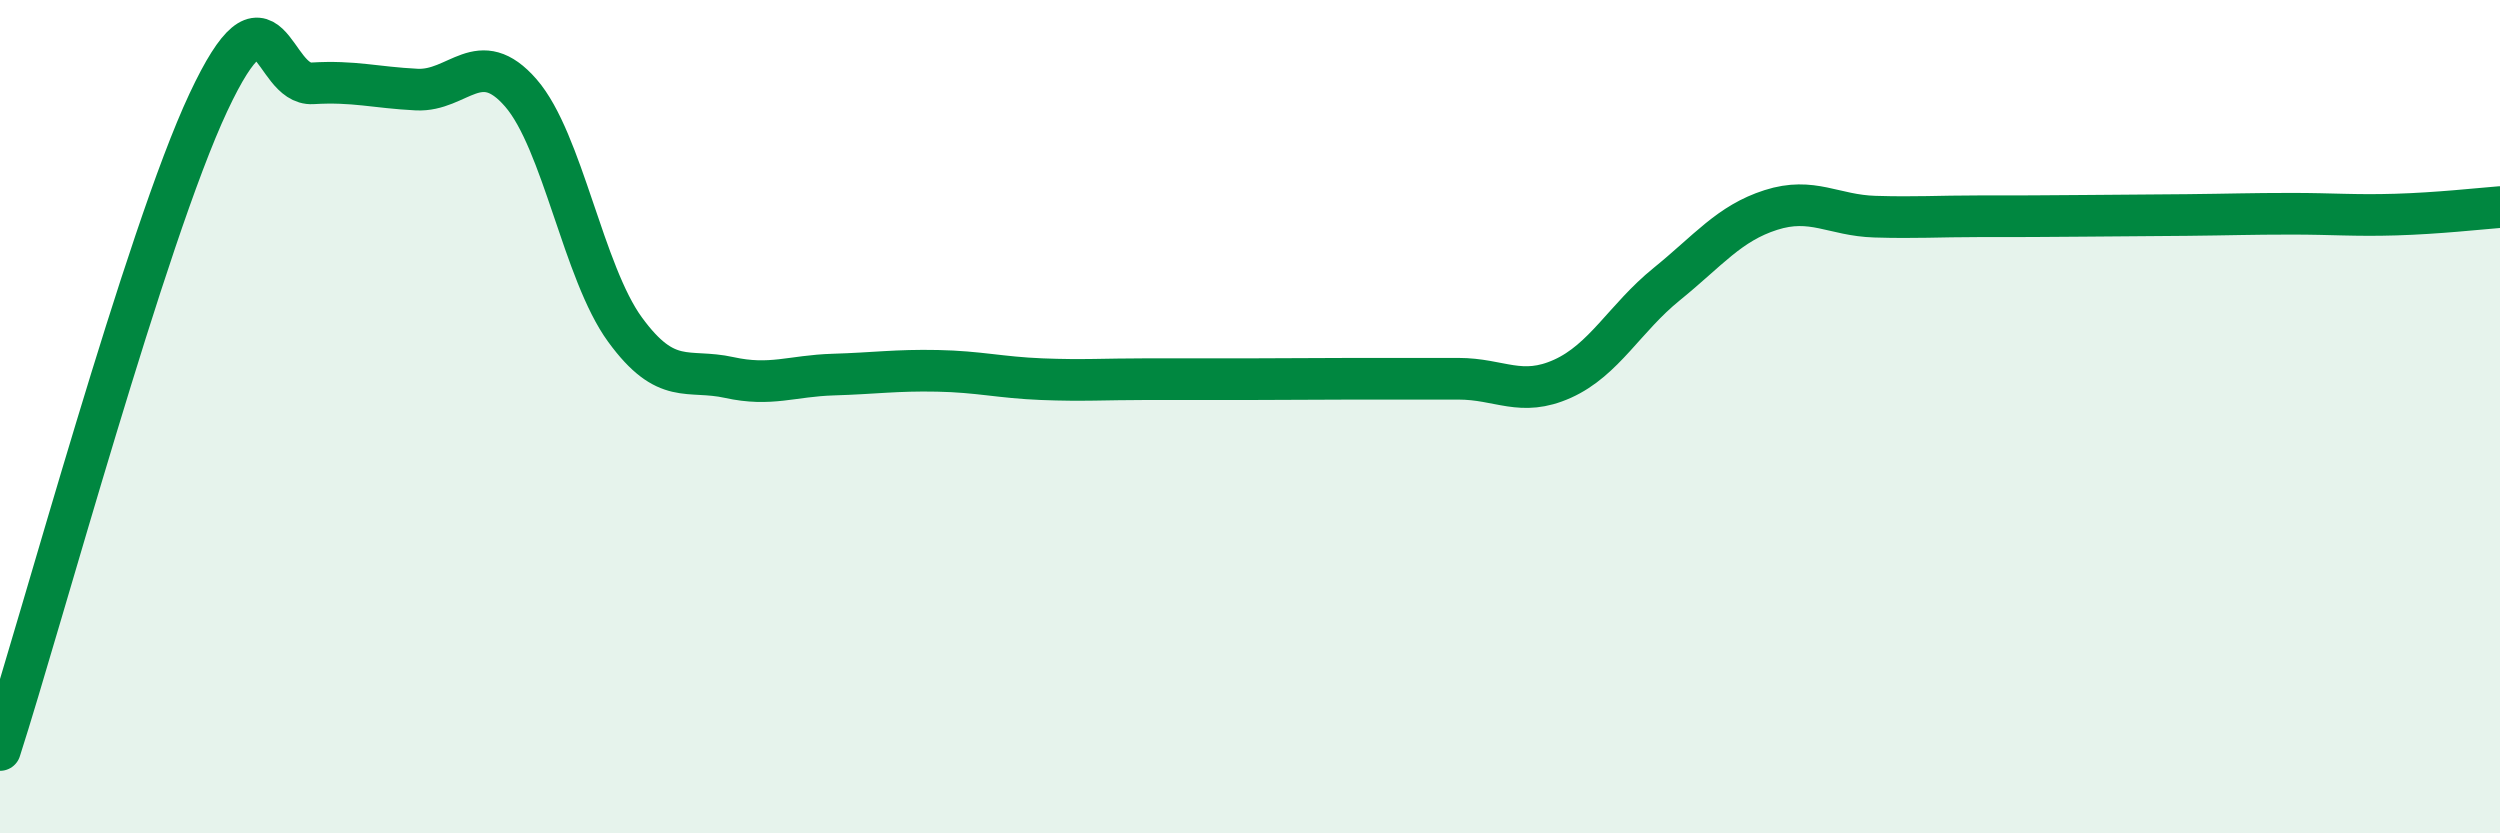 
    <svg width="60" height="20" viewBox="0 0 60 20" xmlns="http://www.w3.org/2000/svg">
      <path
        d="M 0,18 C 1,14.89 3.5,5.66 5,2.46 C 6.5,-0.74 6.5,2.06 7.5,2 C 8.5,1.94 9,2.1 10,2.15 C 11,2.2 11.5,1.08 12.5,2.23 C 13.5,3.38 14,6.54 15,7.91 C 16,9.28 16.5,8.84 17.5,9.06 C 18.5,9.28 19,9.02 20,8.99 C 21,8.96 21.5,8.88 22.5,8.9 C 23.5,8.92 24,9.06 25,9.1 C 26,9.14 26.5,9.1 27.5,9.1 C 28.5,9.1 29,9.1 30,9.1 C 31,9.1 31.5,9.09 32.5,9.09 C 33.5,9.09 34,9.09 35,9.09 C 36,9.09 36.5,9.54 37.5,9.09 C 38.5,8.64 39,7.63 40,6.82 C 41,6.01 41.5,5.36 42.5,5.04 C 43.5,4.72 44,5.17 45,5.2 C 46,5.23 46.5,5.19 47.5,5.19 C 48.5,5.19 49,5.19 50,5.18 C 51,5.17 51.5,5.17 52.5,5.16 C 53.5,5.15 54,5.13 55,5.13 C 56,5.13 56.5,5.18 57.5,5.15 C 58.5,5.12 59.5,5.01 60,4.97L60 20L0 20Z"
        fill="#008740"
        opacity="0.1"
        stroke-linecap="round"
        stroke-linejoin="round"
      />
      <path
        d="M 0,18 C 1,14.89 3.5,5.66 5,2.46 C 6.5,-0.74 6.5,2.06 7.5,2 C 8.5,1.94 9,2.1 10,2.15 C 11,2.2 11.5,1.08 12.5,2.23 C 13.5,3.38 14,6.54 15,7.91 C 16,9.28 16.5,8.84 17.5,9.06 C 18.5,9.28 19,9.02 20,8.99 C 21,8.96 21.5,8.88 22.5,8.9 C 23.5,8.92 24,9.06 25,9.1 C 26,9.14 26.5,9.1 27.5,9.1 C 28.5,9.1 29,9.1 30,9.1 C 31,9.1 31.5,9.09 32.5,9.09 C 33.5,9.09 34,9.09 35,9.09 C 36,9.09 36.5,9.54 37.5,9.09 C 38.5,8.64 39,7.63 40,6.82 C 41,6.01 41.5,5.36 42.5,5.04 C 43.5,4.72 44,5.17 45,5.2 C 46,5.23 46.5,5.19 47.5,5.19 C 48.5,5.19 49,5.19 50,5.18 C 51,5.17 51.5,5.17 52.5,5.16 C 53.5,5.15 54,5.13 55,5.13 C 56,5.13 56.5,5.18 57.5,5.15 C 58.5,5.12 59.5,5.01 60,4.97"
        stroke="#008740"
        stroke-width="1"
        fill="none"
        stroke-linecap="round"
        stroke-linejoin="round"
      />
    </svg>
  